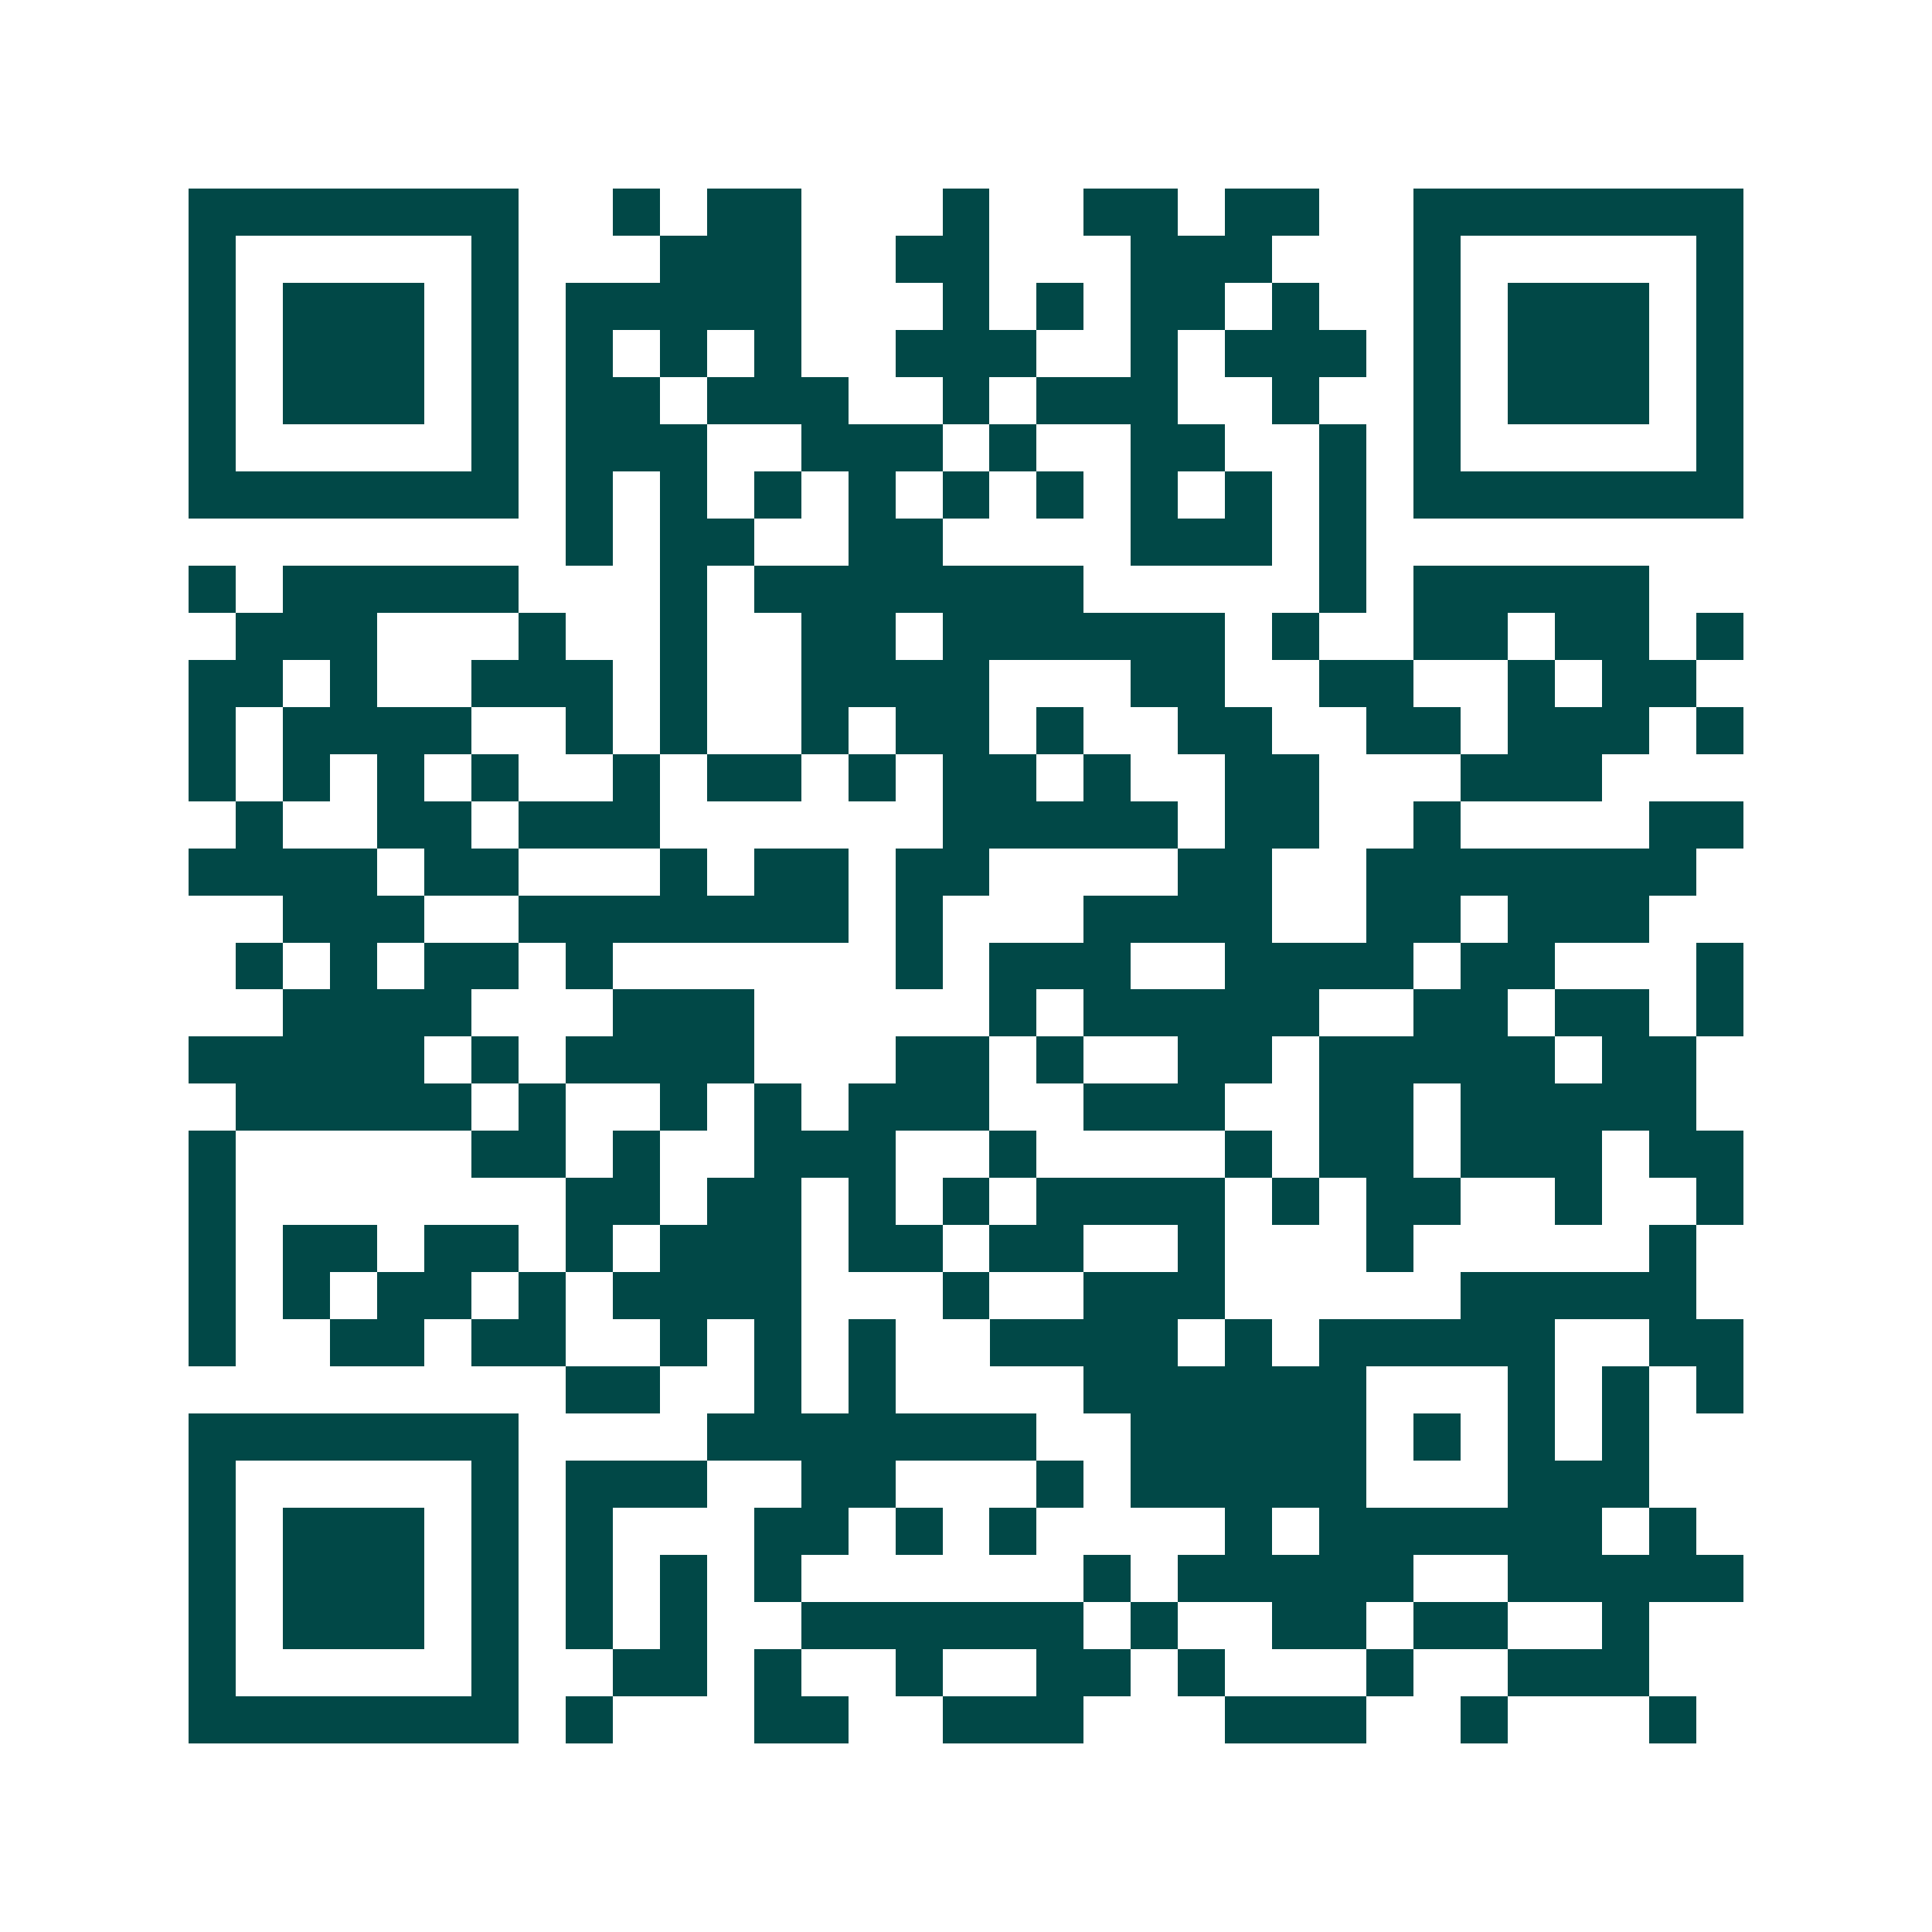 <svg xmlns="http://www.w3.org/2000/svg" width="200" height="200" viewBox="0 0 41 41" shape-rendering="crispEdges"><path fill="#ffffff" d="M0 0h41v41H0z"/><path stroke="#014847" d="M4 4.5h7m2 0h1m1 0h2m3 0h1m2 0h2m1 0h2m2 0h7M4 5.5h1m5 0h1m3 0h3m2 0h2m3 0h3m3 0h1m5 0h1M4 6.5h1m1 0h3m1 0h1m1 0h5m3 0h1m1 0h1m1 0h2m1 0h1m2 0h1m1 0h3m1 0h1M4 7.5h1m1 0h3m1 0h1m1 0h1m1 0h1m1 0h1m2 0h3m2 0h1m1 0h3m1 0h1m1 0h3m1 0h1M4 8.5h1m1 0h3m1 0h1m1 0h2m1 0h3m2 0h1m1 0h3m2 0h1m2 0h1m1 0h3m1 0h1M4 9.5h1m5 0h1m1 0h3m2 0h3m1 0h1m2 0h2m2 0h1m1 0h1m5 0h1M4 10.5h7m1 0h1m1 0h1m1 0h1m1 0h1m1 0h1m1 0h1m1 0h1m1 0h1m1 0h1m1 0h7M12 11.5h1m1 0h2m2 0h2m4 0h3m1 0h1M4 12.5h1m1 0h5m3 0h1m1 0h7m5 0h1m1 0h5M5 13.5h3m3 0h1m2 0h1m2 0h2m1 0h6m1 0h1m2 0h2m1 0h2m1 0h1M4 14.5h2m1 0h1m2 0h3m1 0h1m2 0h4m3 0h2m2 0h2m2 0h1m1 0h2M4 15.5h1m1 0h4m2 0h1m1 0h1m2 0h1m1 0h2m1 0h1m2 0h2m2 0h2m1 0h3m1 0h1M4 16.5h1m1 0h1m1 0h1m1 0h1m2 0h1m1 0h2m1 0h1m1 0h2m1 0h1m2 0h2m3 0h3M5 17.5h1m2 0h2m1 0h3m6 0h5m1 0h2m2 0h1m4 0h2M4 18.5h4m1 0h2m3 0h1m1 0h2m1 0h2m4 0h2m2 0h7M6 19.5h3m2 0h7m1 0h1m3 0h4m2 0h2m1 0h3M5 20.5h1m1 0h1m1 0h2m1 0h1m6 0h1m1 0h3m2 0h4m1 0h2m3 0h1M6 21.5h4m3 0h3m5 0h1m1 0h5m2 0h2m1 0h2m1 0h1M4 22.5h5m1 0h1m1 0h4m3 0h2m1 0h1m2 0h2m1 0h5m1 0h2M5 23.5h5m1 0h1m2 0h1m1 0h1m1 0h3m2 0h3m2 0h2m1 0h5M4 24.5h1m5 0h2m1 0h1m2 0h3m2 0h1m4 0h1m1 0h2m1 0h3m1 0h2M4 25.5h1m7 0h2m1 0h2m1 0h1m1 0h1m1 0h4m1 0h1m1 0h2m2 0h1m2 0h1M4 26.5h1m1 0h2m1 0h2m1 0h1m1 0h3m1 0h2m1 0h2m2 0h1m3 0h1m5 0h1M4 27.5h1m1 0h1m1 0h2m1 0h1m1 0h4m3 0h1m2 0h3m5 0h5M4 28.5h1m2 0h2m1 0h2m2 0h1m1 0h1m1 0h1m2 0h4m1 0h1m1 0h5m2 0h2M12 29.5h2m2 0h1m1 0h1m4 0h6m3 0h1m1 0h1m1 0h1M4 30.5h7m4 0h7m2 0h5m1 0h1m1 0h1m1 0h1M4 31.5h1m5 0h1m1 0h3m2 0h2m3 0h1m1 0h5m3 0h3M4 32.5h1m1 0h3m1 0h1m1 0h1m3 0h2m1 0h1m1 0h1m4 0h1m1 0h6m1 0h1M4 33.5h1m1 0h3m1 0h1m1 0h1m1 0h1m1 0h1m6 0h1m1 0h5m2 0h5M4 34.5h1m1 0h3m1 0h1m1 0h1m1 0h1m2 0h6m1 0h1m2 0h2m1 0h2m2 0h1M4 35.5h1m5 0h1m2 0h2m1 0h1m2 0h1m2 0h2m1 0h1m3 0h1m2 0h3M4 36.5h7m1 0h1m3 0h2m2 0h3m3 0h3m2 0h1m3 0h1"/></svg>
